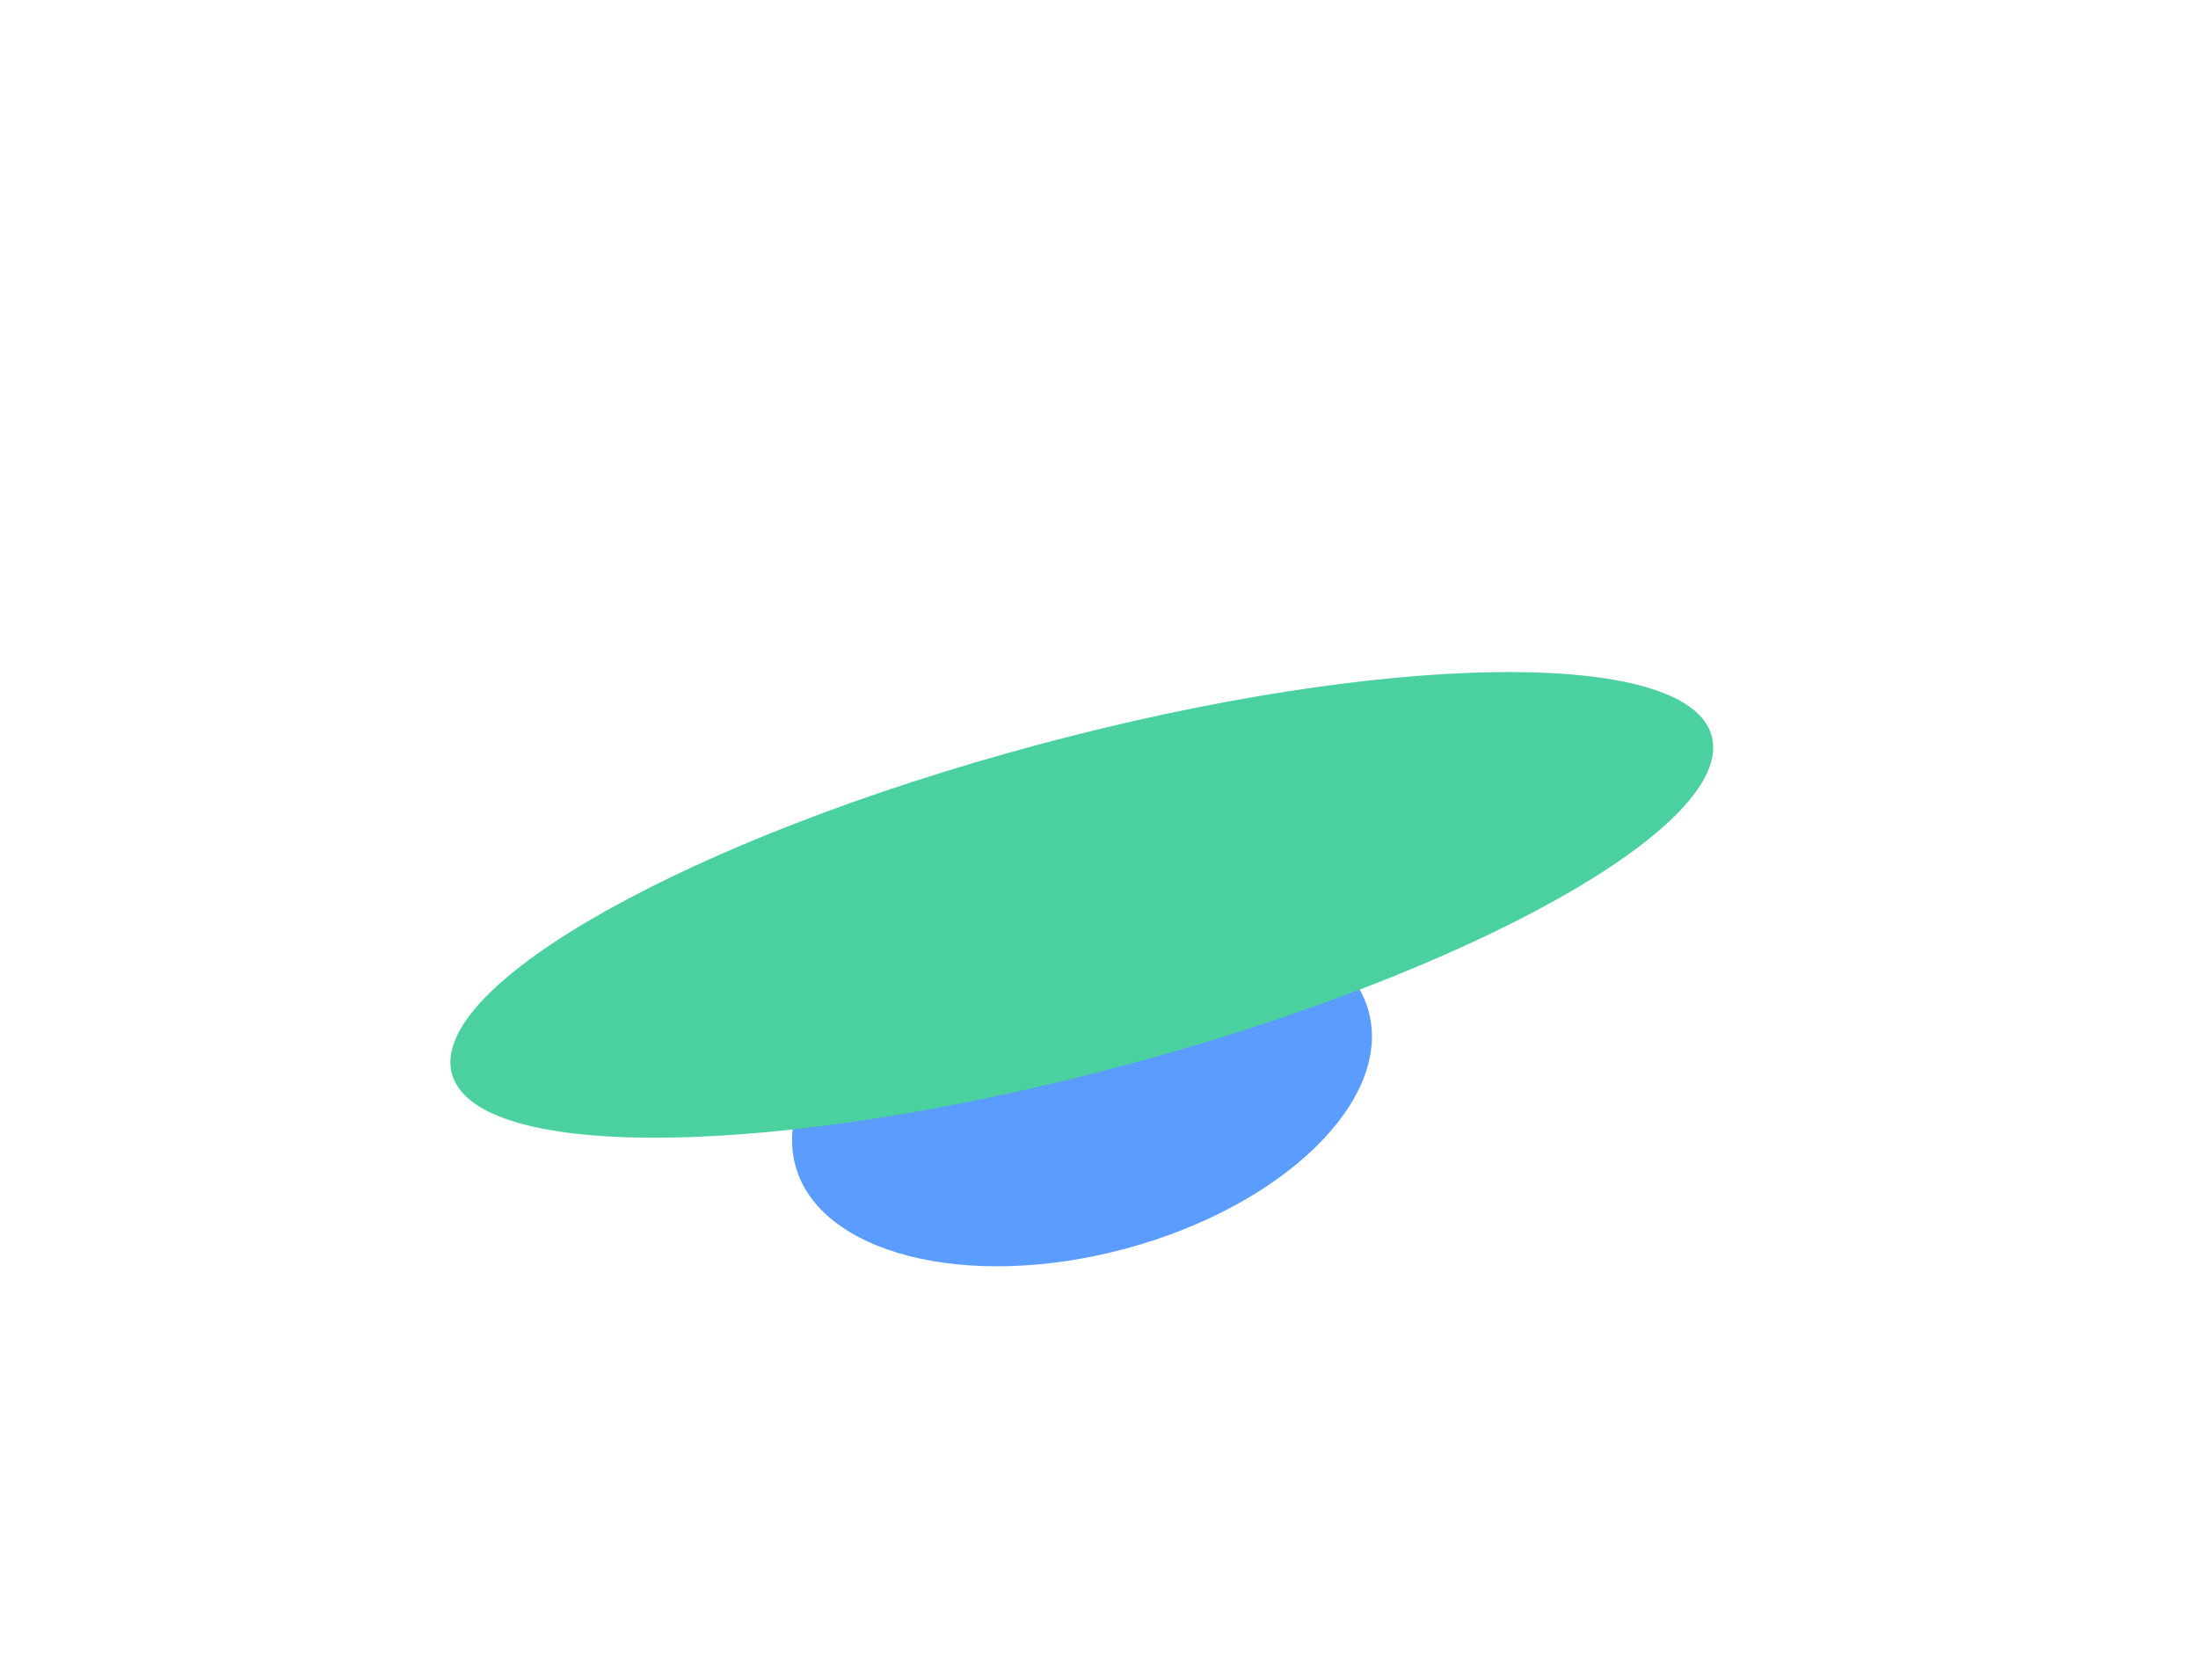 <?xml version="1.0" encoding="UTF-8"?> <svg xmlns="http://www.w3.org/2000/svg" width="2634" height="2013" viewBox="0 0 2634 2013" fill="none"><g filter="url(#filter0_f_3273_811)"><path d="M953.054 1396.52C981.499 1502.68 1158.38 1547.52 1348.14 1496.68C1537.89 1445.83 1668.65 1318.56 1640.21 1212.4C1611.76 1106.24 1434.88 1061.4 1245.13 1112.24C1055.37 1163.08 924.609 1290.36 953.054 1396.52Z" fill="#5A9CFF"></path></g><g filter="url(#filter1_f_3273_811)"><path d="M541.509 1286.75C569.954 1392.91 930.981 1388.41 1347.89 1276.71C1764.79 1165 2079.7 988.379 2051.25 882.219C2022.81 776.059 1661.78 780.558 1244.88 892.267C827.971 1003.98 513.064 1180.59 541.509 1286.75Z" fill="#4BD0A0"></path></g><defs><filter id="filter0_f_3273_811" x="649.168" y="791.282" width="1294.93" height="1026.35" filterUnits="userSpaceOnUse" color-interpolation-filters="sRGB"><feFlood flood-opacity="0" result="BackgroundImageFix"></feFlood><feBlend mode="normal" in="SourceGraphic" in2="BackgroundImageFix" result="shape"></feBlend><feGaussianBlur stdDeviation="150" result="effect1_foregroundBlur_3273_811"></feGaussianBlur></filter><filter id="filter1_f_3273_811" x="89.724" y="355.451" width="2413.31" height="1458.07" filterUnits="userSpaceOnUse" color-interpolation-filters="sRGB"><feFlood flood-opacity="0" result="BackgroundImageFix"></feFlood><feBlend mode="normal" in="SourceGraphic" in2="BackgroundImageFix" result="shape"></feBlend><feGaussianBlur stdDeviation="225" result="effect1_foregroundBlur_3273_811"></feGaussianBlur></filter></defs></svg> 
